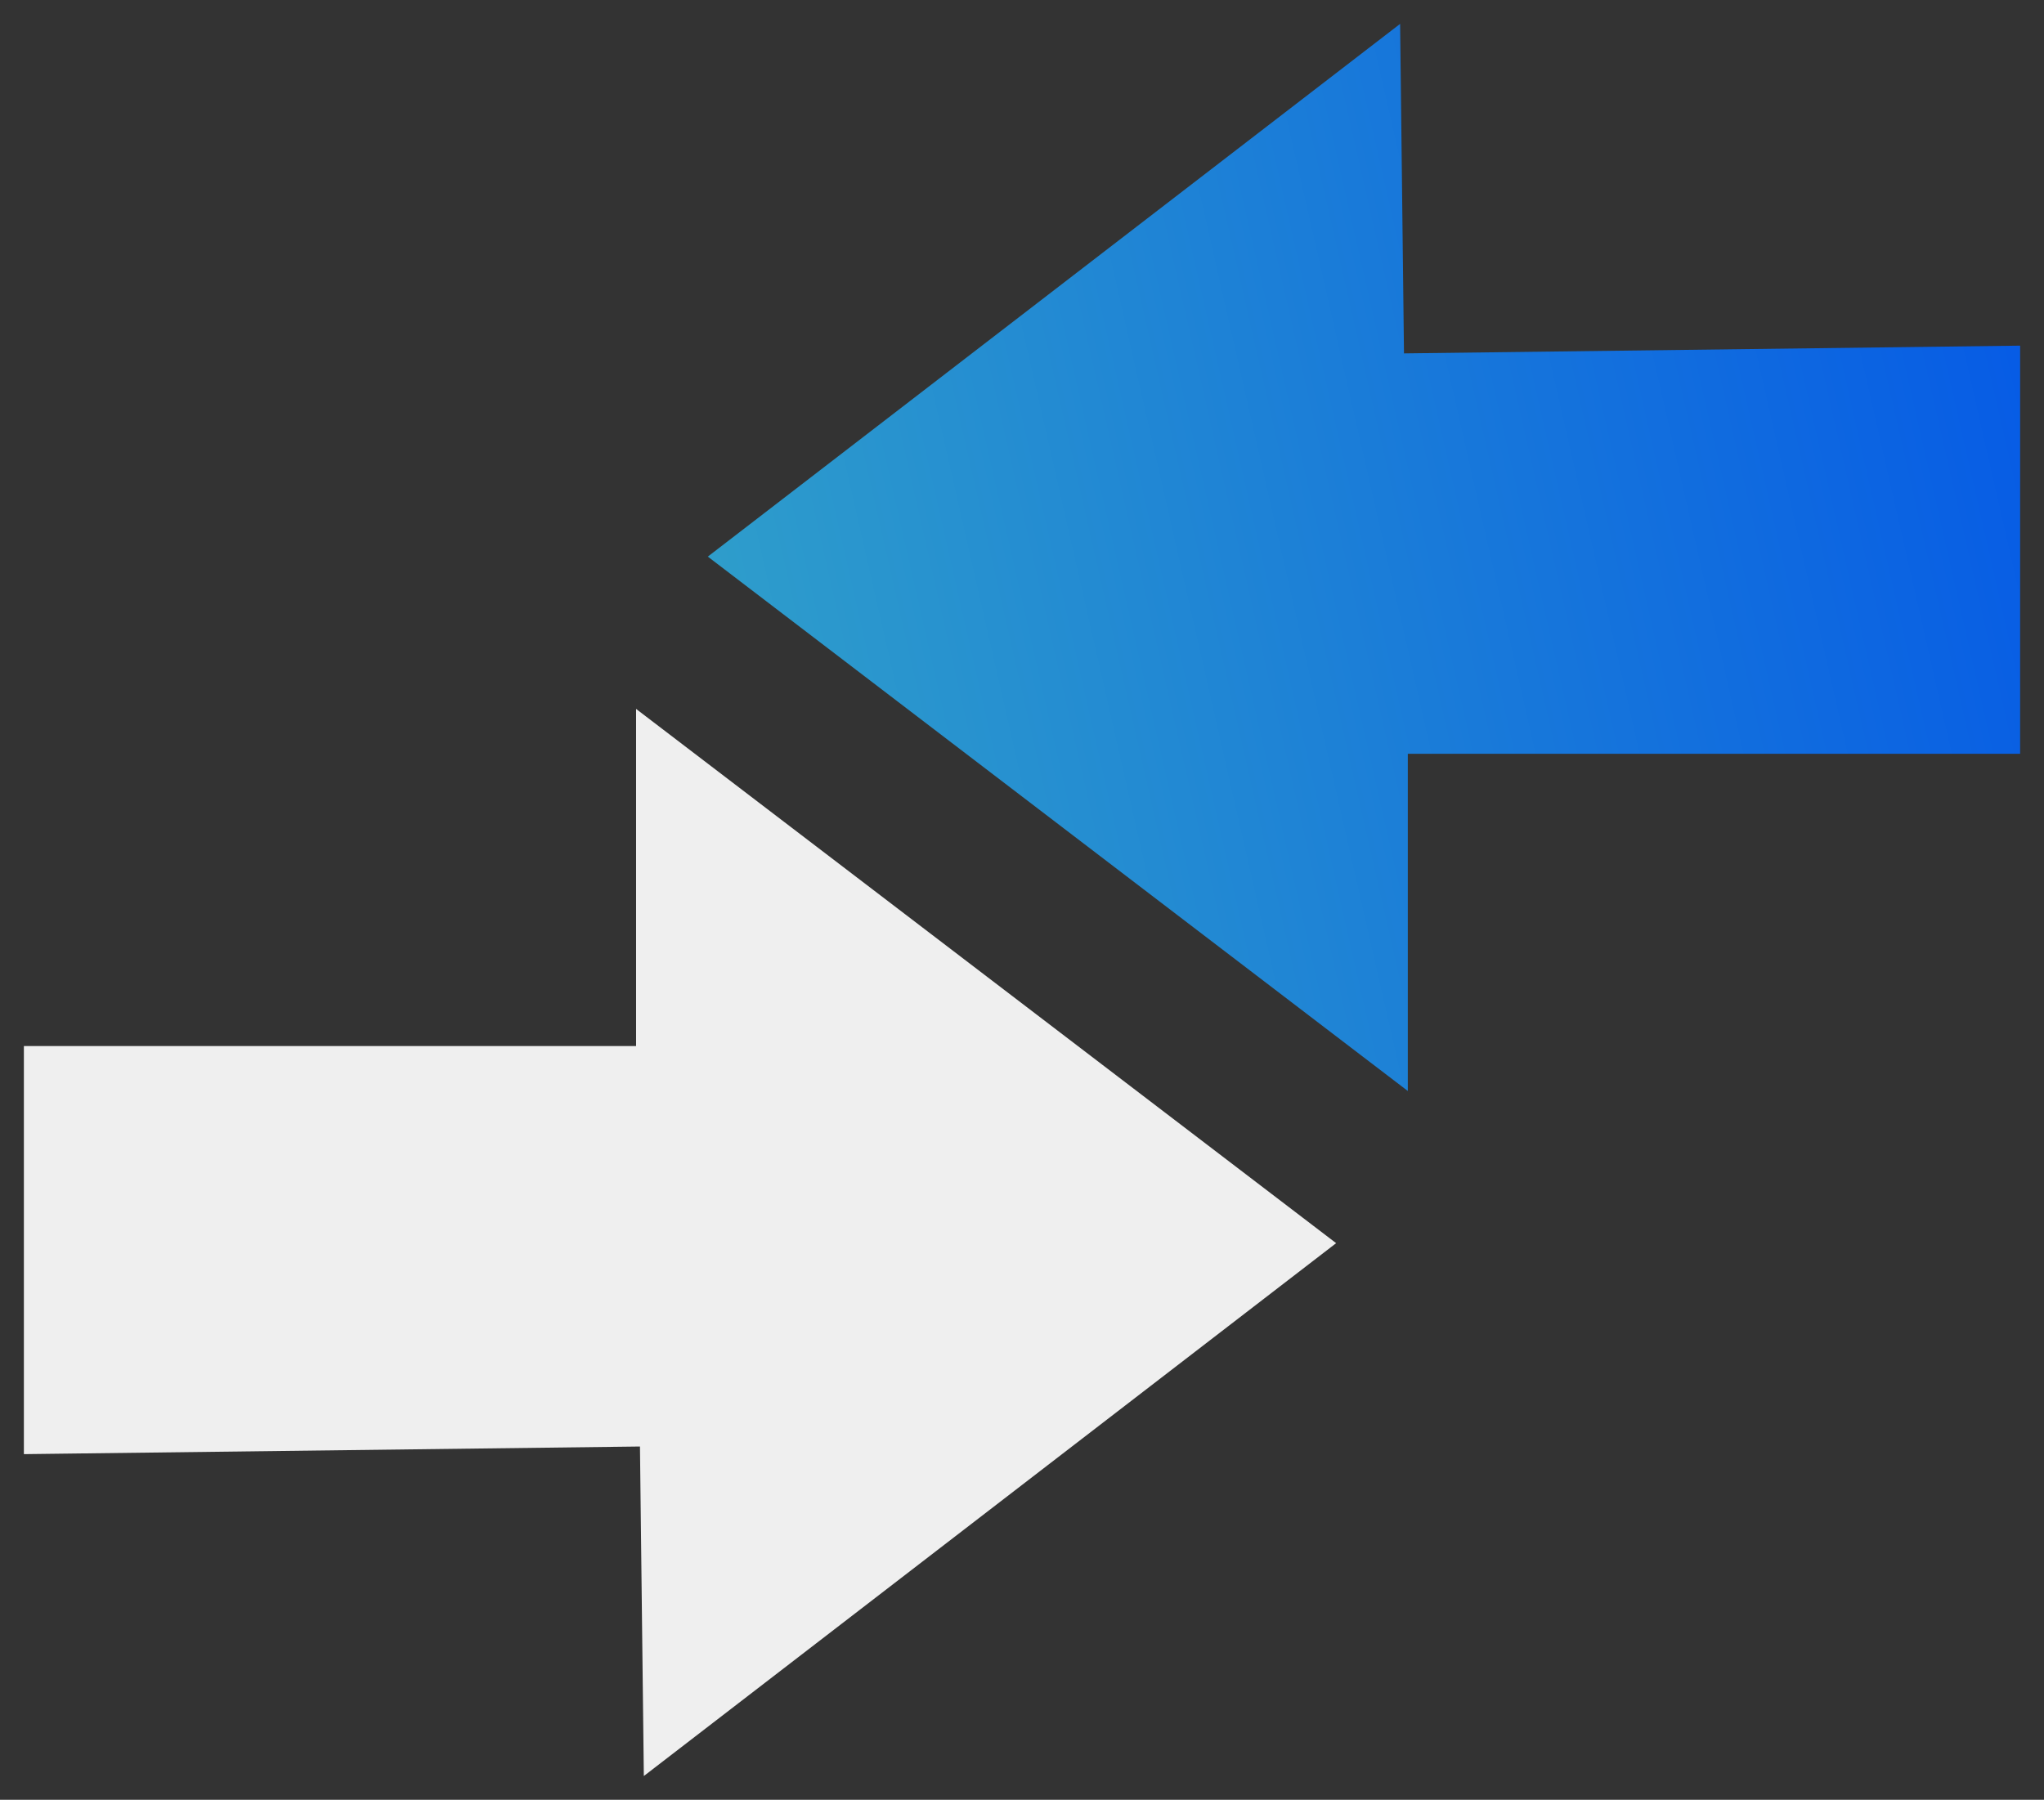 <svg xmlns="http://www.w3.org/2000/svg" xmlns:xlink="http://www.w3.org/1999/xlink" width="345.673" height="304.433" viewBox="0 0 345.673 304.433">
  <rect x="0" y="0" width="345.673" height="304.433" fill="#333333" stroke="none"/>
  <defs>
    <clipPath id="clip-path">
      <rect id="Rectangle_544" data-name="Rectangle 544" width="345.673" height="304.433" fill="none"/>
    </clipPath>
    <linearGradient id="linear-gradient" x1="1" y1="0.313" x2="0" y2="0.5" gradientUnits="objectBoundingBox">
      <stop offset="0" stop-color="#075ce5"/>
      <stop offset="1" stop-color="#2e9dcb"/>
    </linearGradient>
  </defs>
  <g id="Group_1572" data-name="Group 1572" transform="translate(10.6 27)">
    <g id="Group_1408" data-name="Group 1408" transform="translate(-10.6 -27)">
      <g id="Group_880" data-name="Group 880" transform="translate(0)">
        <g id="Group_879" data-name="Group 879" clip-path="url(#clip-path)">
          <path id="Path_590" data-name="Path 590" d="M197.01,140.935l.655,55.737L314.744,106.54,196.355,16.172V73.2H92.821v69.026Z" transform="translate(-88.782 103.741)" fill="#efefef"/>
        </g>
      </g>
      <path id="Path_591" data-name="Path 591" d="M104.126,94.958l118.379,90.388V128.31H326.06V59.274l-104.2,1.31-.655-55.737Z" transform="translate(15.576 -0.808)" fill="url(#linear-gradient)"/>
    </g>
  </g>
</svg>
